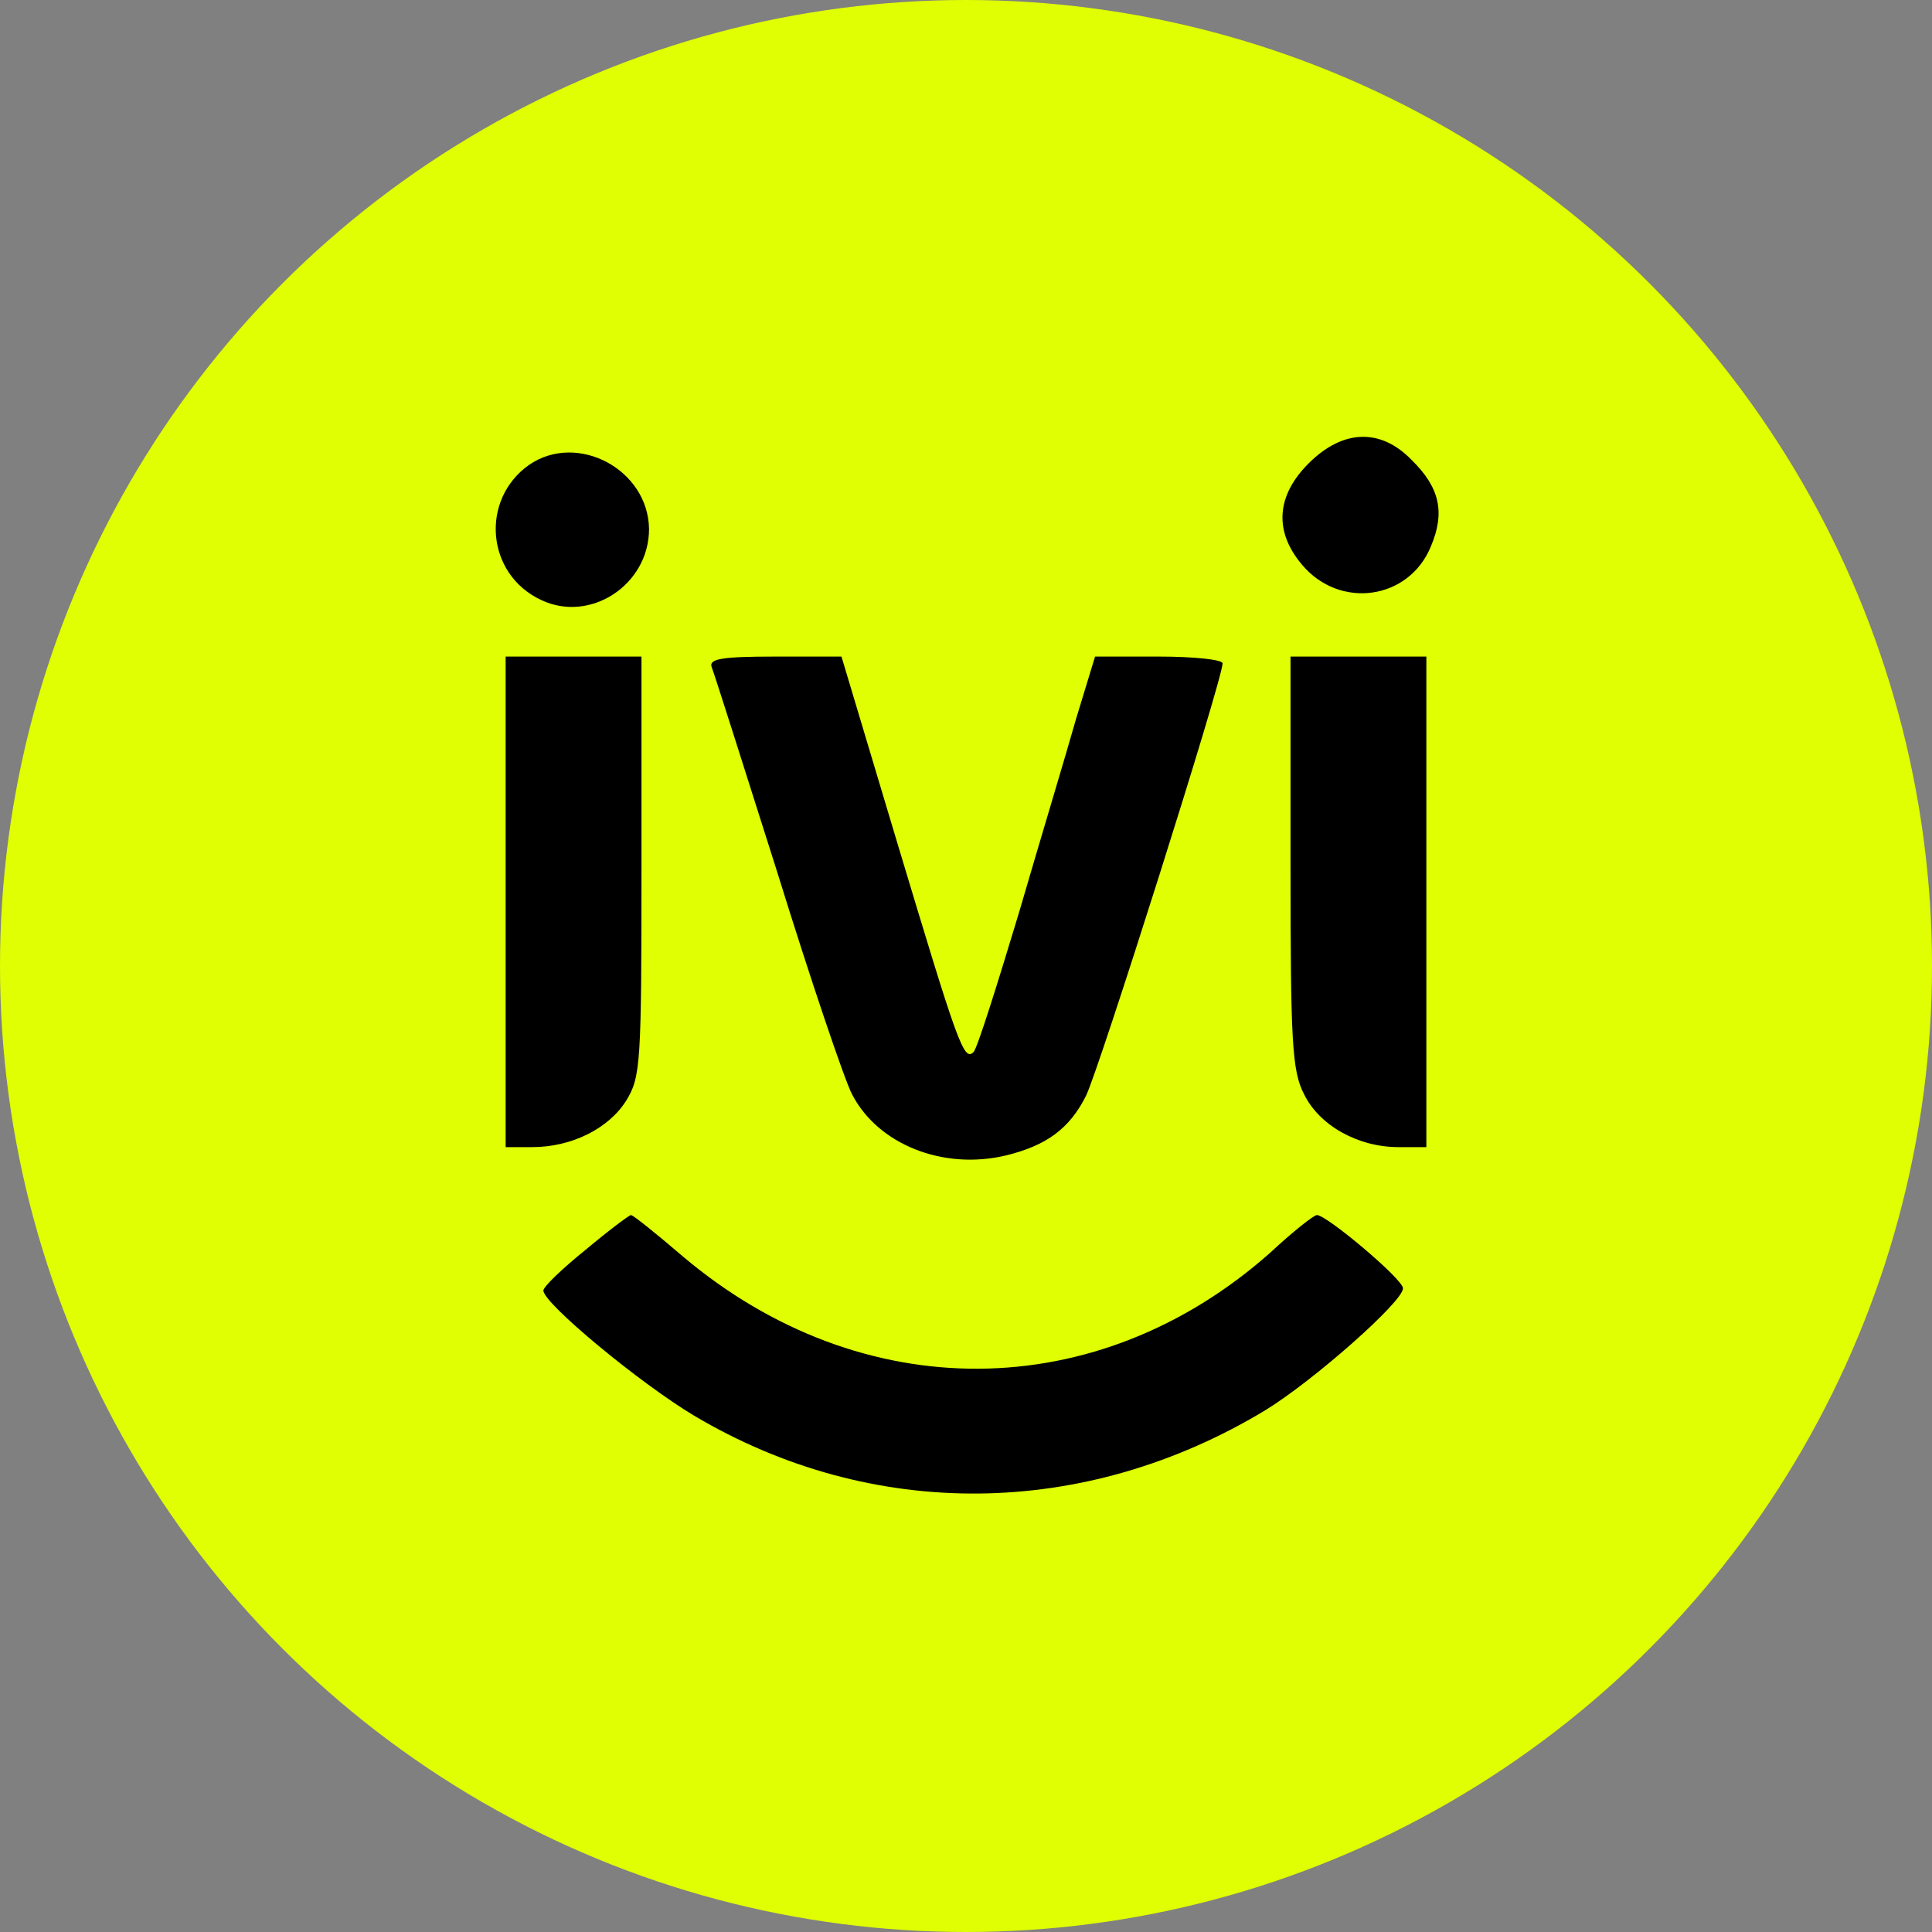 <?xml version="1.0" standalone="no"?>
<!DOCTYPE svg PUBLIC "-//W3C//DTD SVG 20010904//EN"
 "http://www.w3.org/TR/2001/REC-SVG-20010904/DTD/svg10.dtd">
<svg version="1.0" xmlns="http://www.w3.org/2000/svg"
 width="256pt" height="256pt" viewBox="0 0 256 256"
 preserveAspectRatio="xMidYMid meet">
<rect x="0" y="0" width="256" height="256" fill="#808080" stroke="none"/>
<circle cx="128" cy="128" r="128" fill="#DFFF02"/>
<g transform="translate(0,256) scale(0.1,-0.1)"
fill="#000000" stroke="none">
<path d="M1734 1946 c-43 -43 -46 -90 -9 -134 50 -60 142 -47 171 24 19 45 12
78 -26 115 -41 42 -91 40 -136 -5z"/>
<path d="M701 1944 c-65 -46 -57 -145 16 -179 65 -31 143 20 143 94 -1 79 -95
129 -159 85z"/>
<path d="M670 1365 l0 -325 35 0 c53 0 102 25 125 62 19 31 20 50 20 311 l0
277 -90 0 -90 0 0 -325z"/>
<path d="M943 1676 c3 -7 42 -130 87 -272 44 -142 89 -275 99 -294 34 -66 120
-101 204 -81 53 13 84 35 106 79 17 34 181 552 181 573 0 5 -38 9 -84 9 l-85
0 -25 -82 c-13 -46 -48 -162 -76 -258 -29 -96 -55 -179 -60 -184 -13 -13 -21
11 -101 277 l-74 247 -88 0 c-71 0 -88 -3 -84 -14z"/>
<path d="M1710 1418 c0 -240 2 -277 18 -308 20 -41 71 -70 125 -70 l37 0 0
325 0 325 -90 0 -90 0 0 -272z"/>
<path d="M776 904 c-31 -25 -56 -49 -56 -54 0 -17 128 -123 200 -166 236 -140
517 -137 756 7 64 39 184 145 183 162 0 12 -101 97 -114 97 -4 0 -32 -22 -62
-50 -229 -203 -541 -205 -778 -5 -35 30 -66 55 -69 55 -2 0 -29 -20 -60 -46z"/>
</g>
</svg>
